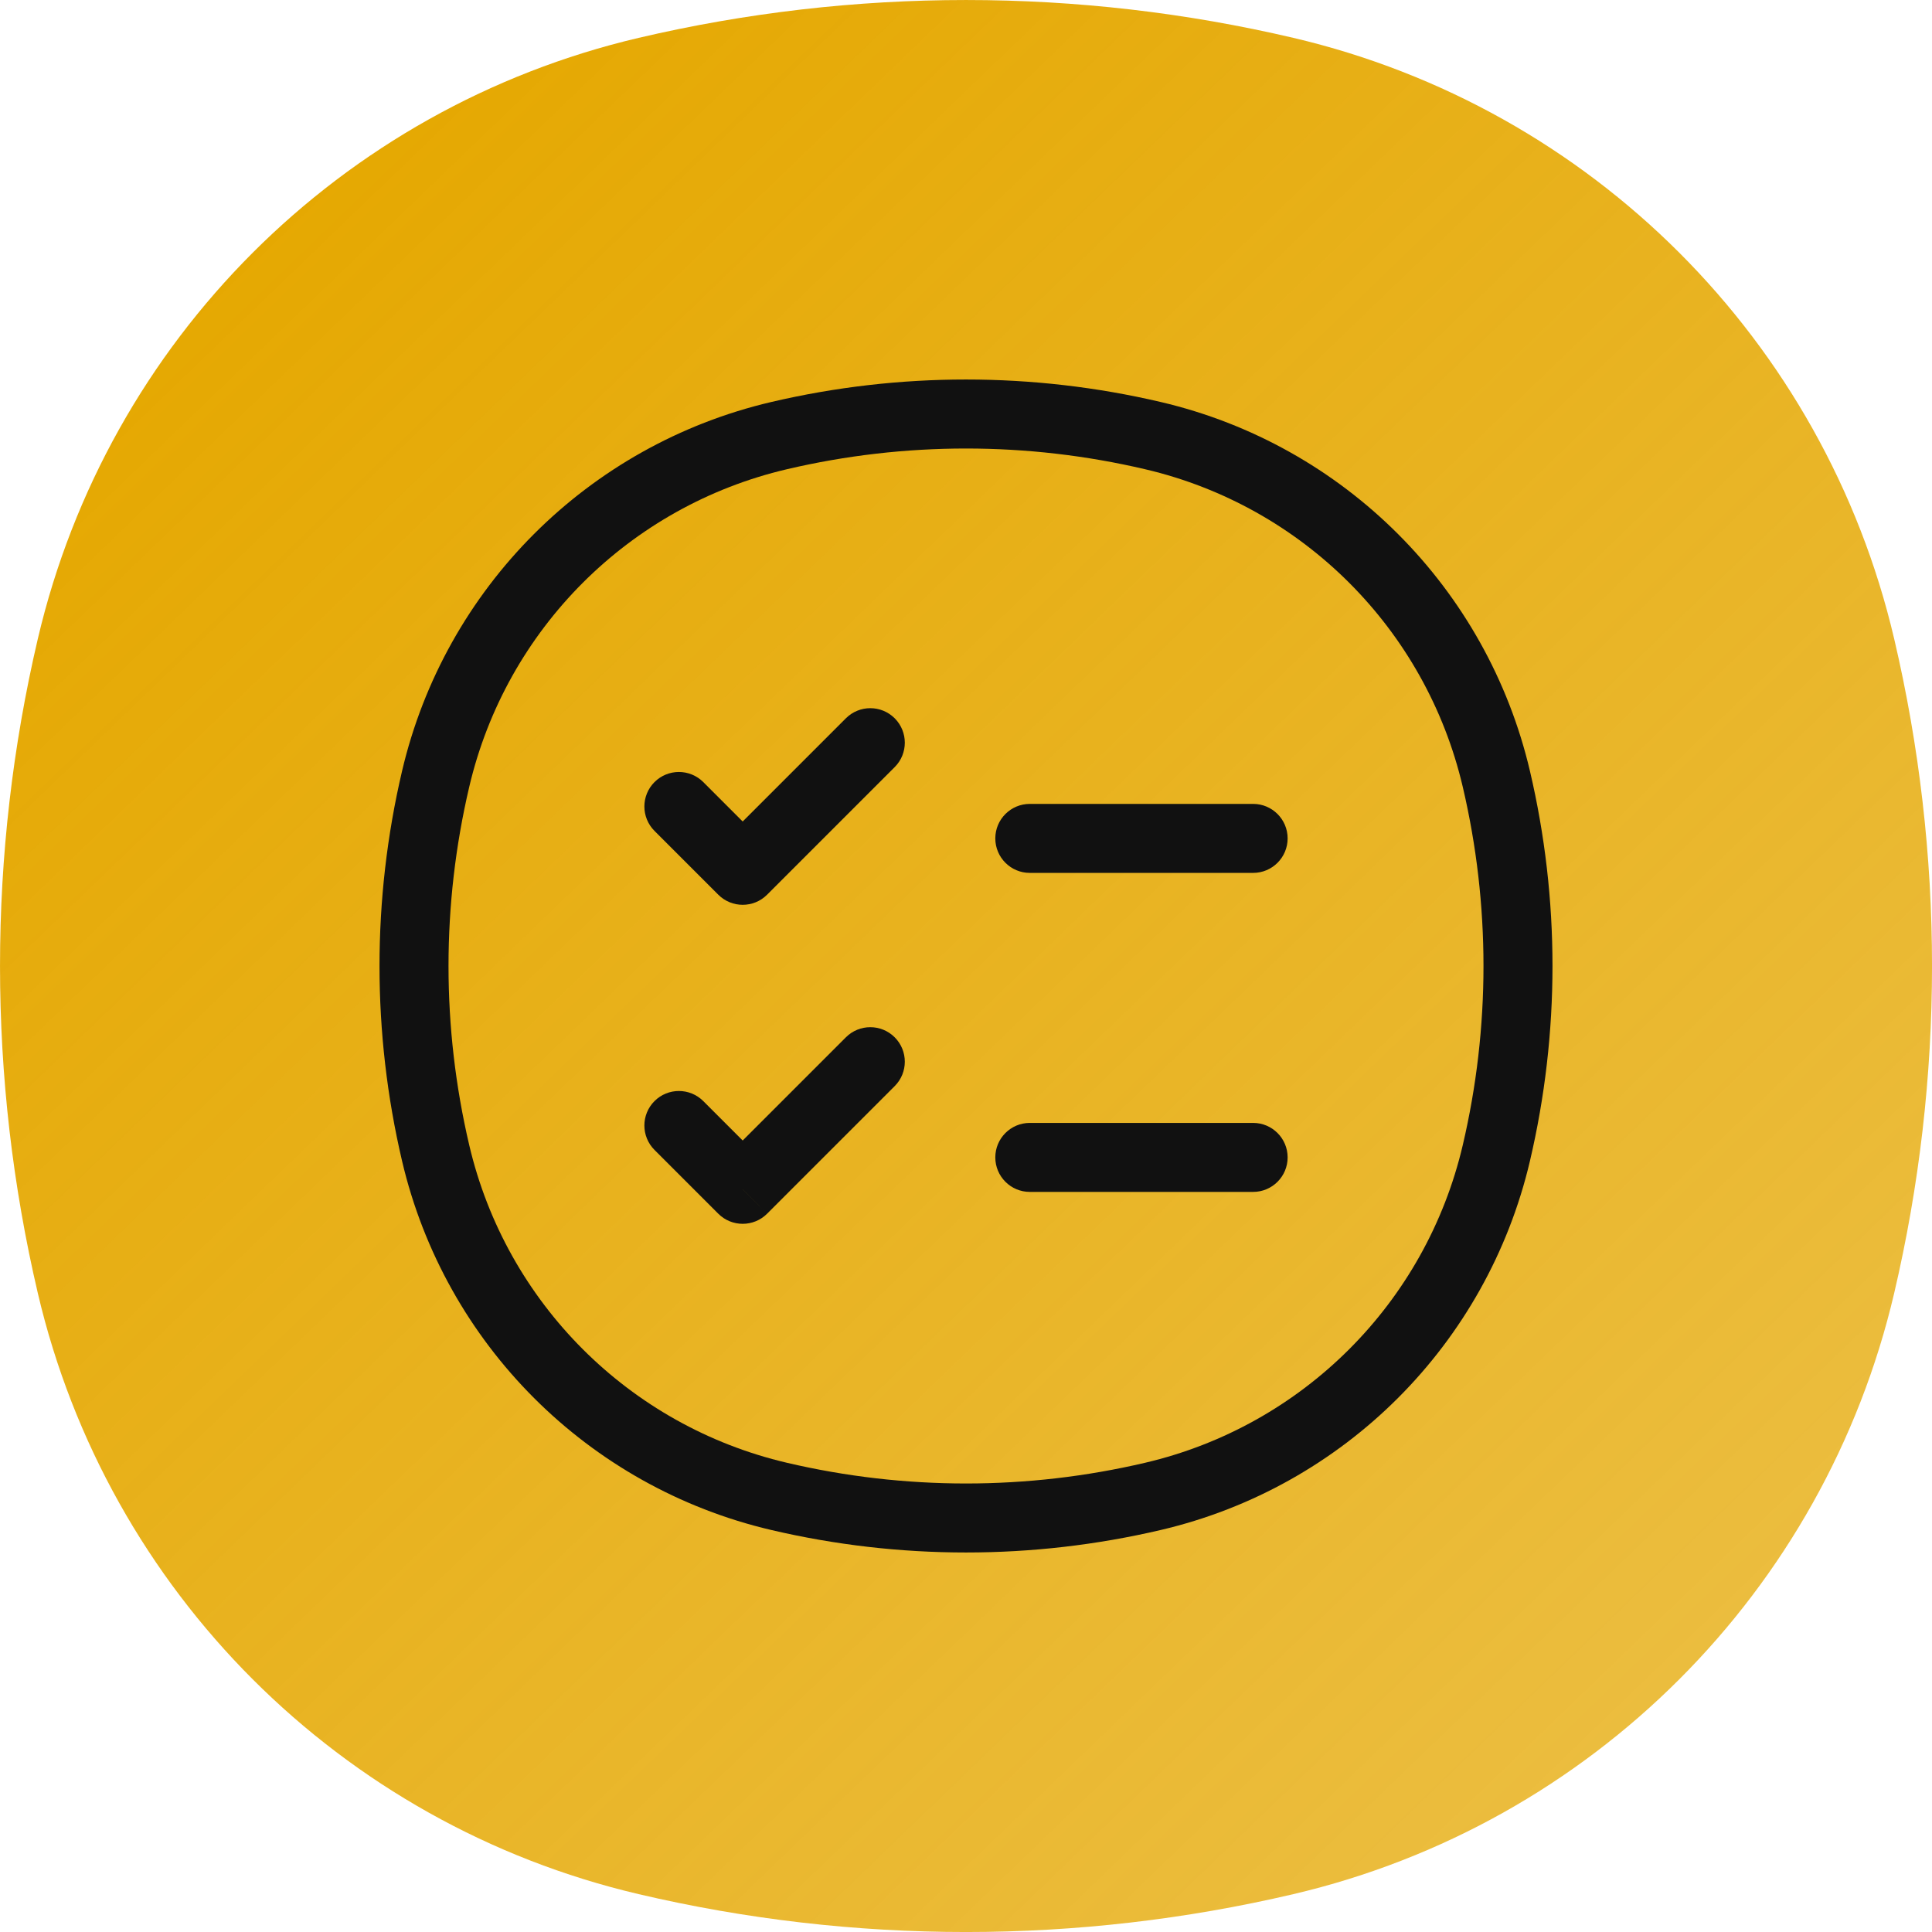 <svg width="42" height="42" viewBox="0 0 42 42" fill="none" xmlns="http://www.w3.org/2000/svg">
<g clip-path="url(#clip0_412_1098)">
<path d="M0.823 13.884C2.344 7.404 7.404 2.344 13.884 0.823C18.565 -0.274 23.435 -0.274 28.116 0.823C34.596 2.344 39.657 7.404 41.177 13.884C42.275 18.565 42.275 23.435 41.177 28.116C39.657 34.596 34.596 39.657 28.116 41.177C23.435 42.275 18.565 42.275 13.884 41.177C7.404 39.657 2.344 34.596 0.823 28.116C-0.274 23.435 -0.274 18.565 0.823 13.884Z" fill="url(#paint0_linear_412_1098)"/>
<path d="M9.47 25.066L8.74 25.237L9.47 25.066ZM9.47 16.934L8.74 16.763L8.74 16.763L9.47 16.934ZM32.529 16.934L31.799 17.105L32.529 16.934ZM32.529 25.066L31.799 24.895L32.529 25.066ZM25.066 32.529L24.895 31.799L24.895 31.799L25.066 32.529ZM16.934 32.529L17.105 31.799L16.934 32.529ZM16.934 9.47L17.105 10.201L16.934 9.47ZM25.066 9.47L24.895 10.201L25.066 9.47ZM15.289 17.002C14.996 16.709 14.521 16.709 14.228 17.002C13.935 17.295 13.935 17.77 14.228 18.063L15.289 17.002ZM16.145 18.919L15.615 19.45C15.908 19.743 16.383 19.743 16.676 19.45L16.145 18.919ZM19.45 16.676C19.743 16.383 19.743 15.908 19.45 15.615C19.157 15.322 18.682 15.322 18.389 15.615L19.45 16.676ZM22.387 17.476C21.973 17.476 21.637 17.812 21.637 18.226C21.637 18.64 21.973 18.976 22.387 18.976V17.476ZM27.242 18.976C27.656 18.976 27.992 18.64 27.992 18.226C27.992 17.812 27.656 17.476 27.242 17.476V18.976ZM15.289 23.937C14.996 23.644 14.521 23.644 14.228 23.937C13.935 24.23 13.935 24.705 14.228 24.998L15.289 23.937ZM16.145 25.855L15.615 26.385C15.908 26.678 16.383 26.678 16.676 26.385L16.145 25.855ZM19.45 23.611C19.743 23.318 19.743 22.843 19.45 22.55C19.157 22.257 18.682 22.257 18.389 22.55L19.45 23.611ZM22.387 24.411C21.973 24.411 21.637 24.747 21.637 25.161C21.637 25.575 21.973 25.911 22.387 25.911V24.411ZM27.242 25.911C27.656 25.911 27.992 25.575 27.992 25.161C27.992 24.747 27.656 24.411 27.242 24.411V25.911ZM10.201 24.895C9.6 22.333 9.6 19.667 10.201 17.105L8.74 16.763C8.087 19.55 8.087 22.45 8.74 25.237L10.201 24.895ZM31.799 17.105C32.4 19.667 32.4 22.333 31.799 24.895L33.26 25.237C33.913 22.45 33.913 19.55 33.26 16.763L31.799 17.105ZM24.895 31.799C22.333 32.4 19.667 32.4 17.105 31.799L16.763 33.26C19.55 33.913 22.45 33.913 25.237 33.26L24.895 31.799ZM17.105 10.201C19.667 9.6 22.333 9.6 24.895 10.201L25.237 8.74C22.45 8.087 19.55 8.087 16.763 8.74L17.105 10.201ZM17.105 31.799C13.679 30.996 11.004 28.321 10.201 24.895L8.74 25.237C9.674 29.218 12.782 32.326 16.763 33.26L17.105 31.799ZM25.237 33.26C29.218 32.326 32.326 29.218 33.26 25.237L31.799 24.895C30.996 28.321 28.321 30.996 24.895 31.799L25.237 33.26ZM24.895 10.201C28.321 11.004 30.996 13.679 31.799 17.105L33.26 16.763C32.326 12.782 29.218 9.674 25.237 8.74L24.895 10.201ZM16.763 8.74C12.782 9.674 9.674 12.782 8.74 16.763L10.201 17.105C11.004 13.679 13.679 11.004 17.105 10.201L16.763 8.74ZM14.228 18.063L15.615 19.45L16.676 18.389L15.289 17.002L14.228 18.063ZM16.676 19.45L19.45 16.676L18.389 15.615L15.615 18.389L16.676 19.45ZM22.387 18.976H27.242V17.476H22.387V18.976ZM14.228 24.998L15.615 26.385L16.676 25.324L15.289 23.937L14.228 24.998ZM16.676 26.385L19.45 23.611L18.389 22.55L15.615 25.324L16.676 26.385ZM22.387 25.911H27.242V24.411H22.387V25.911Z" fill="#111111"/>
</g>
<defs>
<linearGradient id="paint0_linear_412_1098" x1="42.733" y1="48.648" x2="2.604" y2="7" gradientUnits="userSpaceOnUse">
<stop stop-color="#E5A801" stop-opacity="0.69"/>
<stop offset="1" stop-color="#E5A801"/>
</linearGradient>
<clipPath id="clip0_412_1098">
<rect width="42" height="42" fill="white"/>
</clipPath>
</defs>
</svg>
